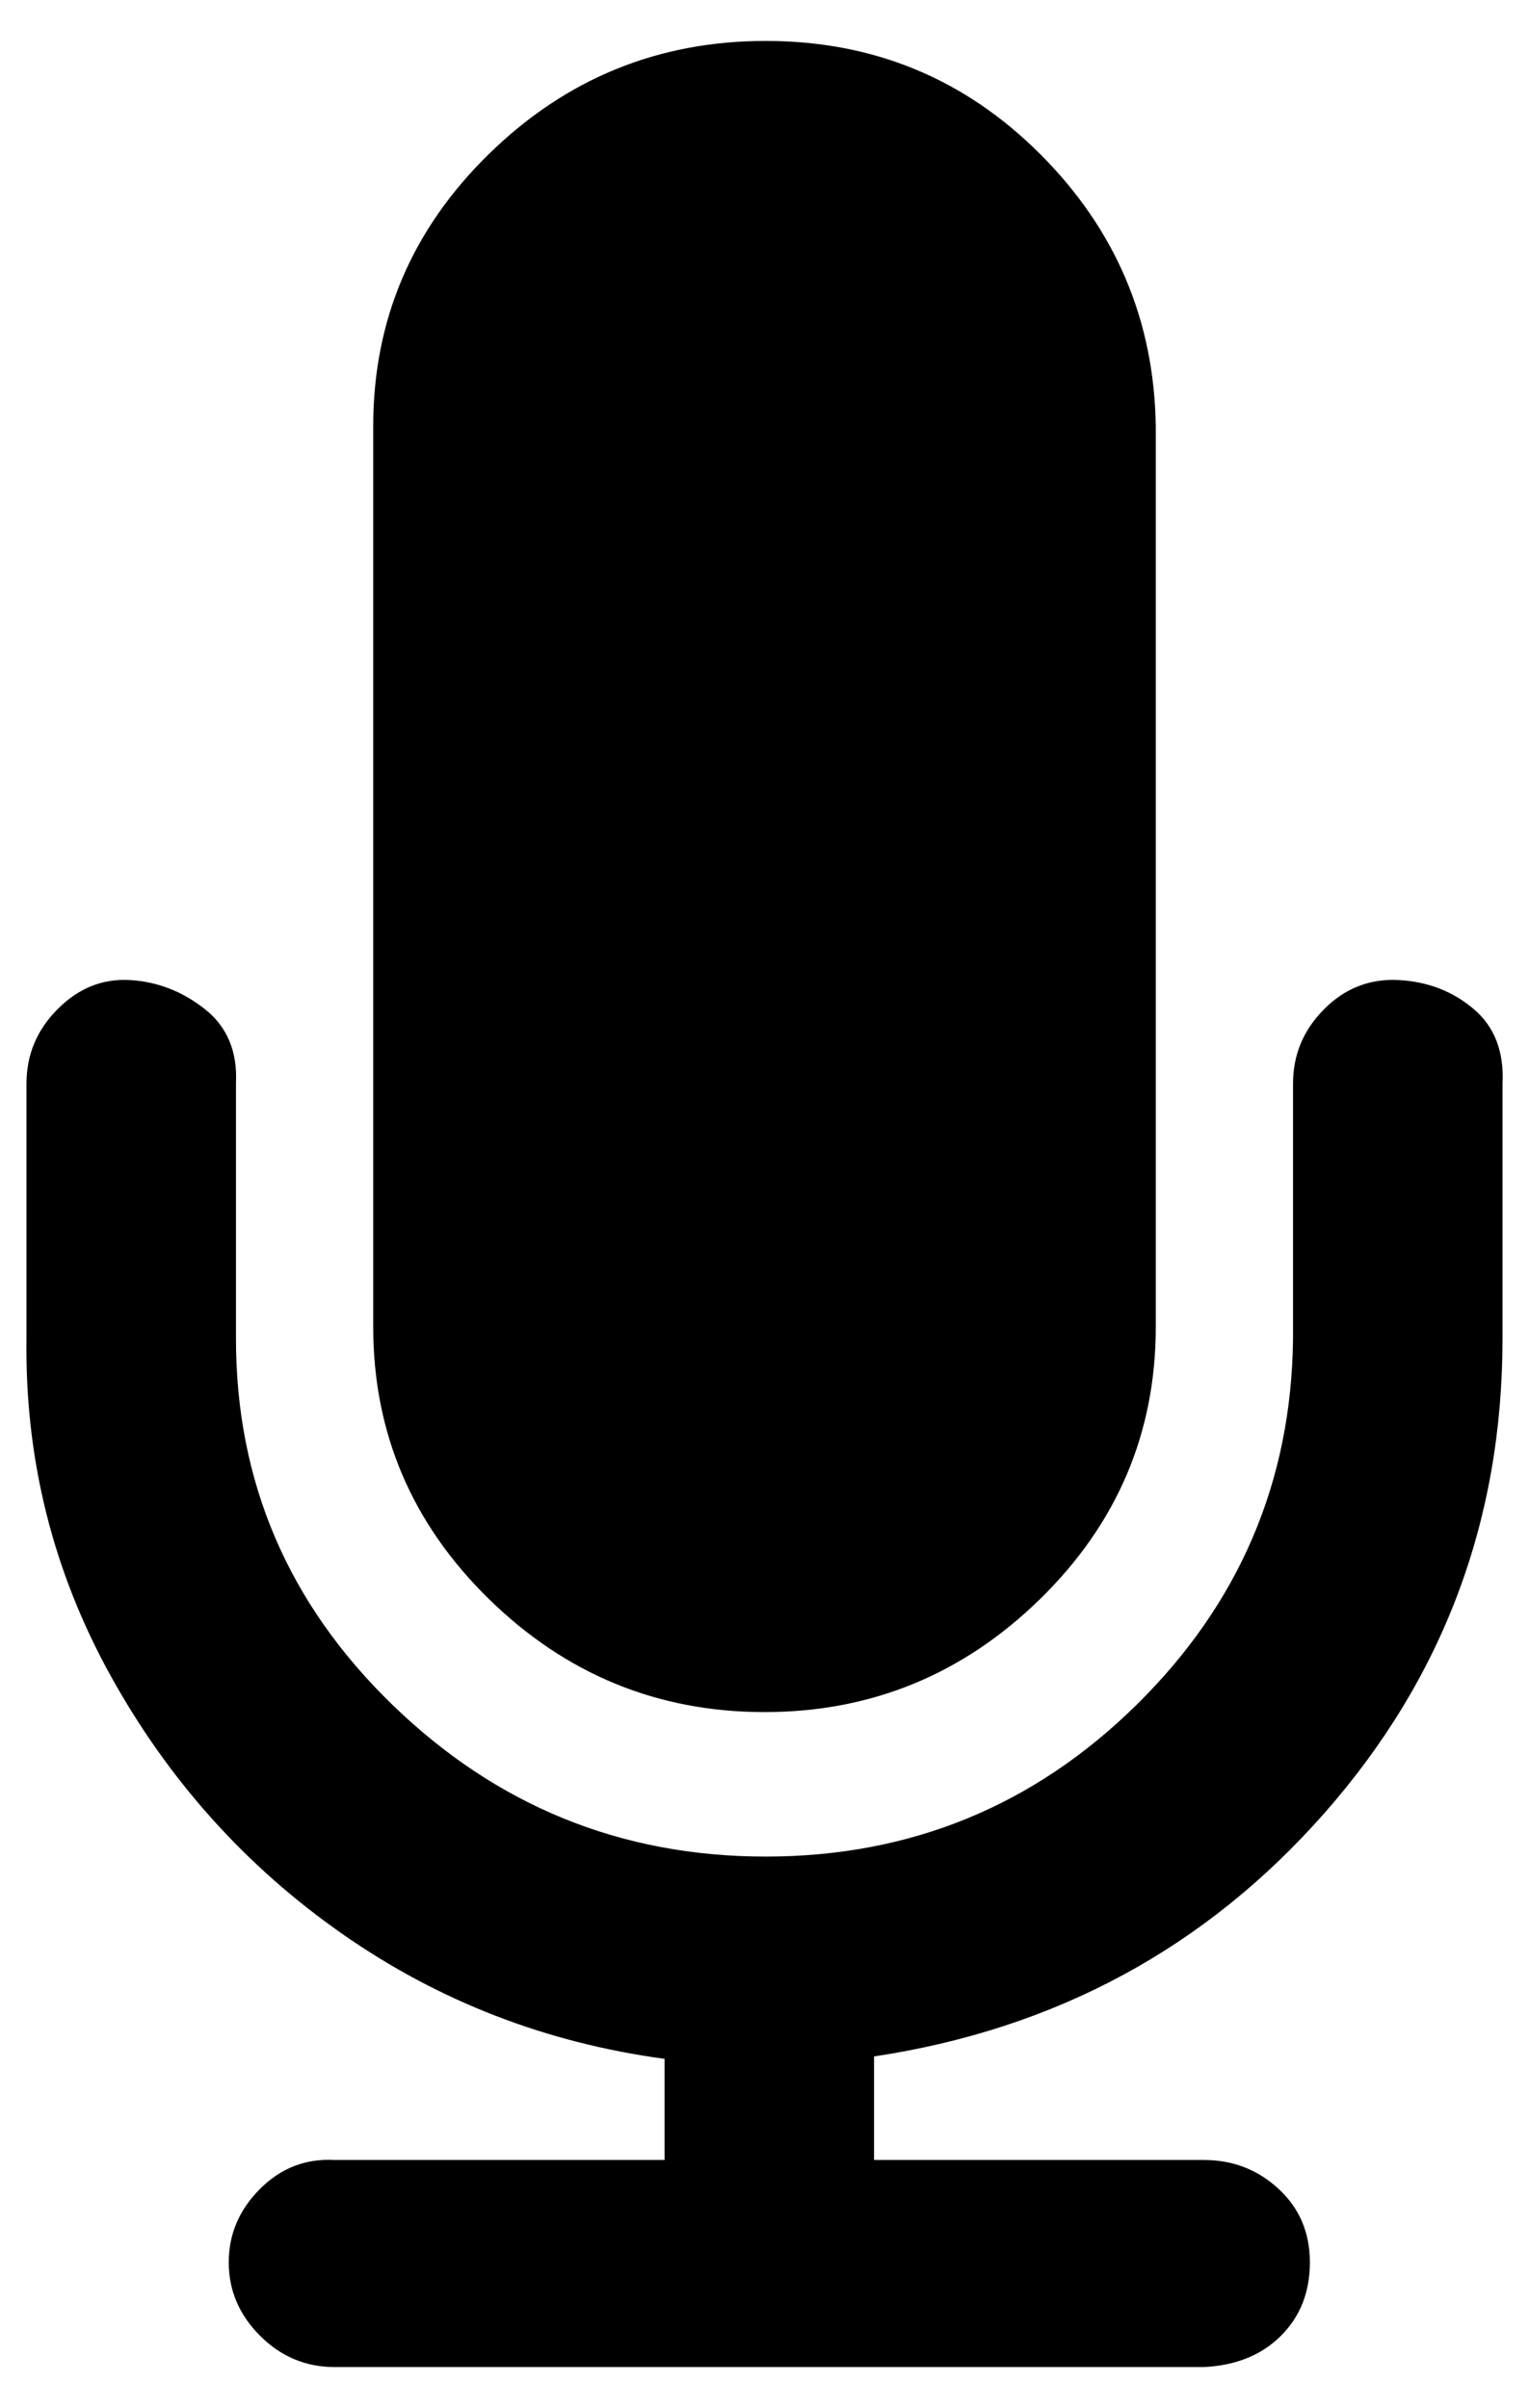 <?xml version="1.0" standalone="no"?>
<!DOCTYPE svg PUBLIC "-//W3C//DTD SVG 1.1//EN" "http://www.w3.org/Graphics/SVG/1.1/DTD/svg11.dtd" >
<svg xmlns="http://www.w3.org/2000/svg" xmlns:xlink="http://www.w3.org/1999/xlink" version="1.1" viewBox="-11 0 635 1000">
   <path fill="currentColor"
d="M0 556v-106q0 -18 13 -31t30 -12t31 12t13 31v106q0 89 65 152t155 63t154 -63t65 -152v-106q0 -18 13 -31t31 -12t31 12t12 31v106q0 113 -74 197t-187 101v43h137q18 0 31 12t13 30.5t-12 30.5t-32 13h-361q-18 0 -31 -13t-13 -30.5t13 -30.5t31 -12h137v-42
q-74 -10 -134 -52t-96 -107t-35 -140zM144 551v-374q0 -66 48 -113t115 -47t114 47t48 113v374q0 66 -48 113t-114.5 47t-114.5 -47t-48 -113z" />
</svg>
